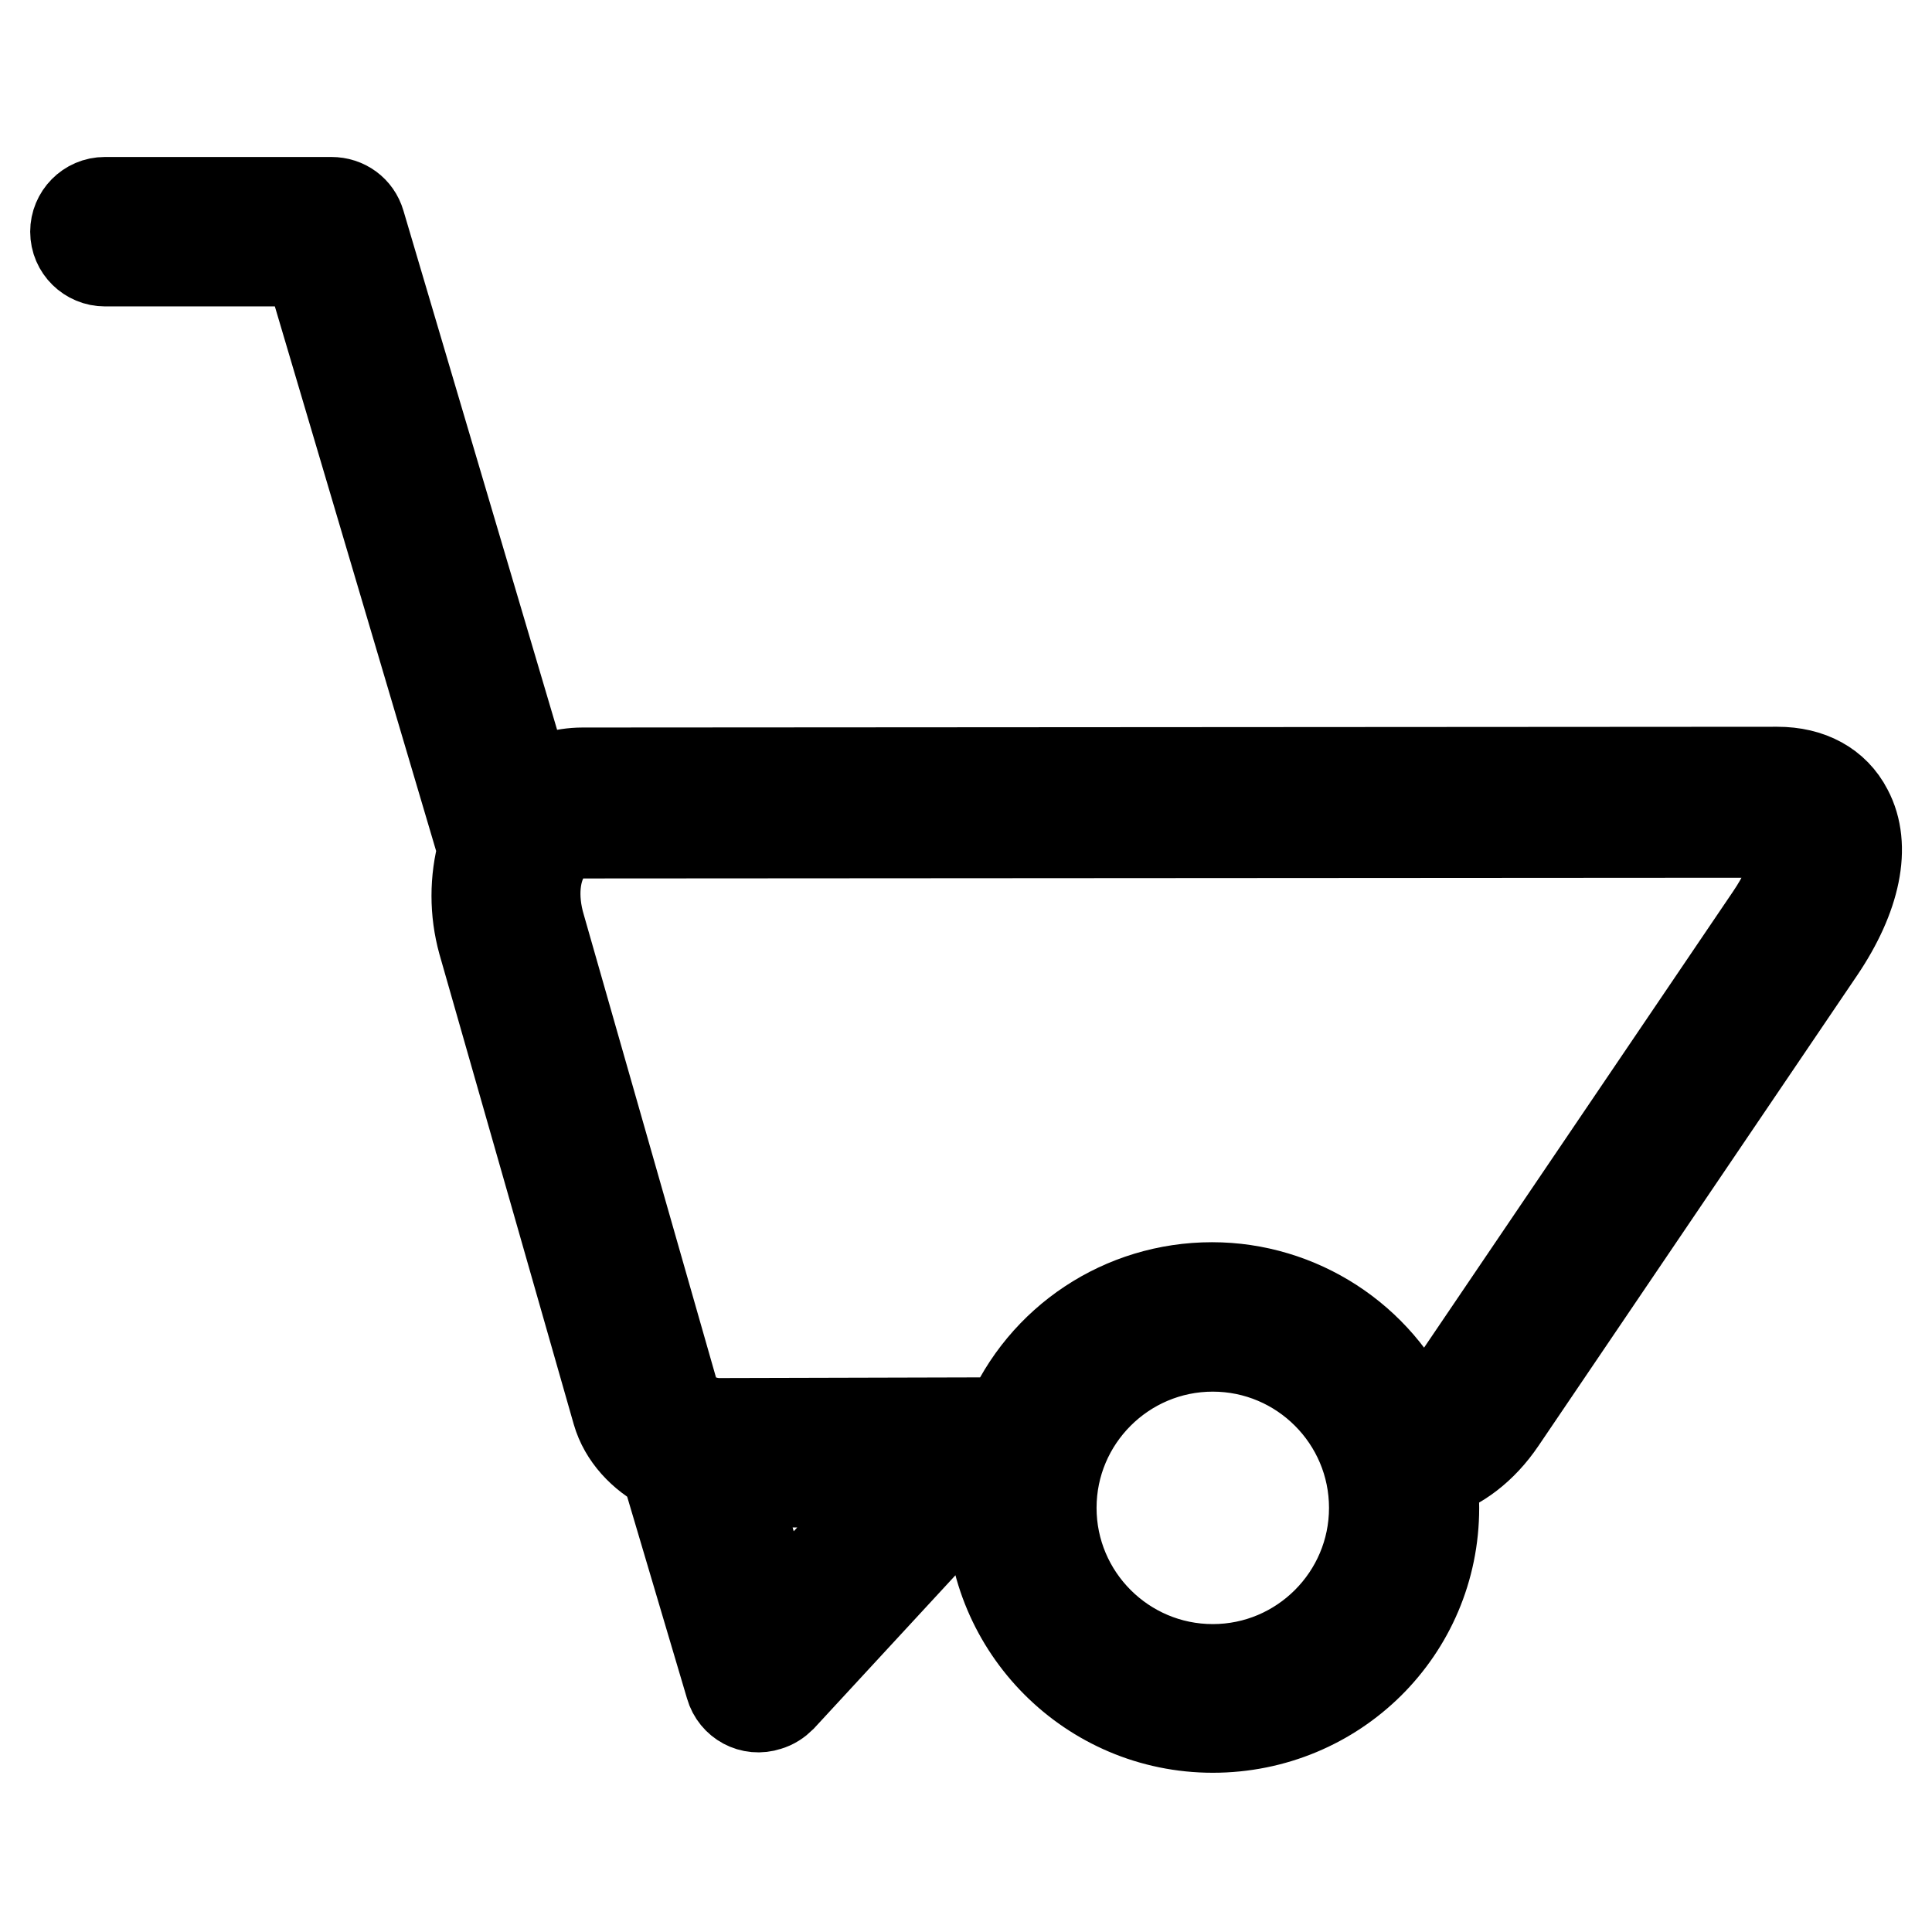 <?xml version="1.0" encoding="utf-8"?>
<!-- Svg Vector Icons : http://www.onlinewebfonts.com/icon -->
<!DOCTYPE svg PUBLIC "-//W3C//DTD SVG 1.1//EN" "http://www.w3.org/Graphics/SVG/1.1/DTD/svg11.dtd">
<svg version="1.1" xmlns="http://www.w3.org/2000/svg" xmlns:xlink="http://www.w3.org/1999/xlink" x="0px" y="0px" viewBox="0 0 256 256" enable-background="new 0 0 256 256" xml:space="preserve">
<g> <path stroke-width="12" fill-opacity="0" stroke="#000000"  d="M244.8,107.4c-1.7-3.3-5-5.1-9.3-5.1h0l-158.3,0.1c-2.6,0-5.2,0.8-7.3,2.2l-22.2-75c-0.5-1.7-2-2.8-3.8-2.8 H13.9c-2.2,0-3.9,1.8-3.9,3.9c0,2.2,1.8,3.9,3.9,3.9h27l23.1,78c-1.1,4-1.1,8.2,0,12.2l17.8,62.3c0.9,3.1,3.3,5.7,6.4,7.3l8.6,29 c0.6,2.1,2.8,3.3,4.9,2.6c0.7-0.2,1.3-0.6,1.8-1.1l26.6-28.8l1.5,0c-0.2,1.2-0.2,2.4-0.2,3.5c0,16.1,13.1,29.3,29.3,29.3 S190,216,190,199.8c0-1.5-0.2-3-0.4-4.4c3.6-1.1,6.8-3.5,9.3-7.2l42.2-62.3C245.9,118.8,247.3,112.1,244.8,107.4L244.8,107.4z  M102.4,214.7L97,196.4l22.4,0L102.4,214.7z M160.7,221.2c-11.8,0-21.4-9.6-21.4-21.4s9.6-21.4,21.4-21.4 c11.8,0,21.4,9.6,21.4,21.4C182.1,211.6,172.5,221.2,160.7,221.2z M234.6,121.5l-42.2,62.3c-0.9,1.3-2.6,3.3-5.1,4.1 c-4.7-10.5-15.2-17.3-26.7-17.3c-11.8,0-22.4,7-27,17.9l-38.3,0.1h0c-2.8,0-5.5-1.8-5.9-3.4l-17.8-62.3c-1.2-4-0.8-7.9,1-10.3 c1.1-1.4,2.6-2.2,4.5-2.2l158.3-0.1h0c1.9,0,2.2,0.7,2.3,0.9C238.5,112.4,238.2,116.2,234.6,121.5L234.6,121.5z"/></g>
</svg>